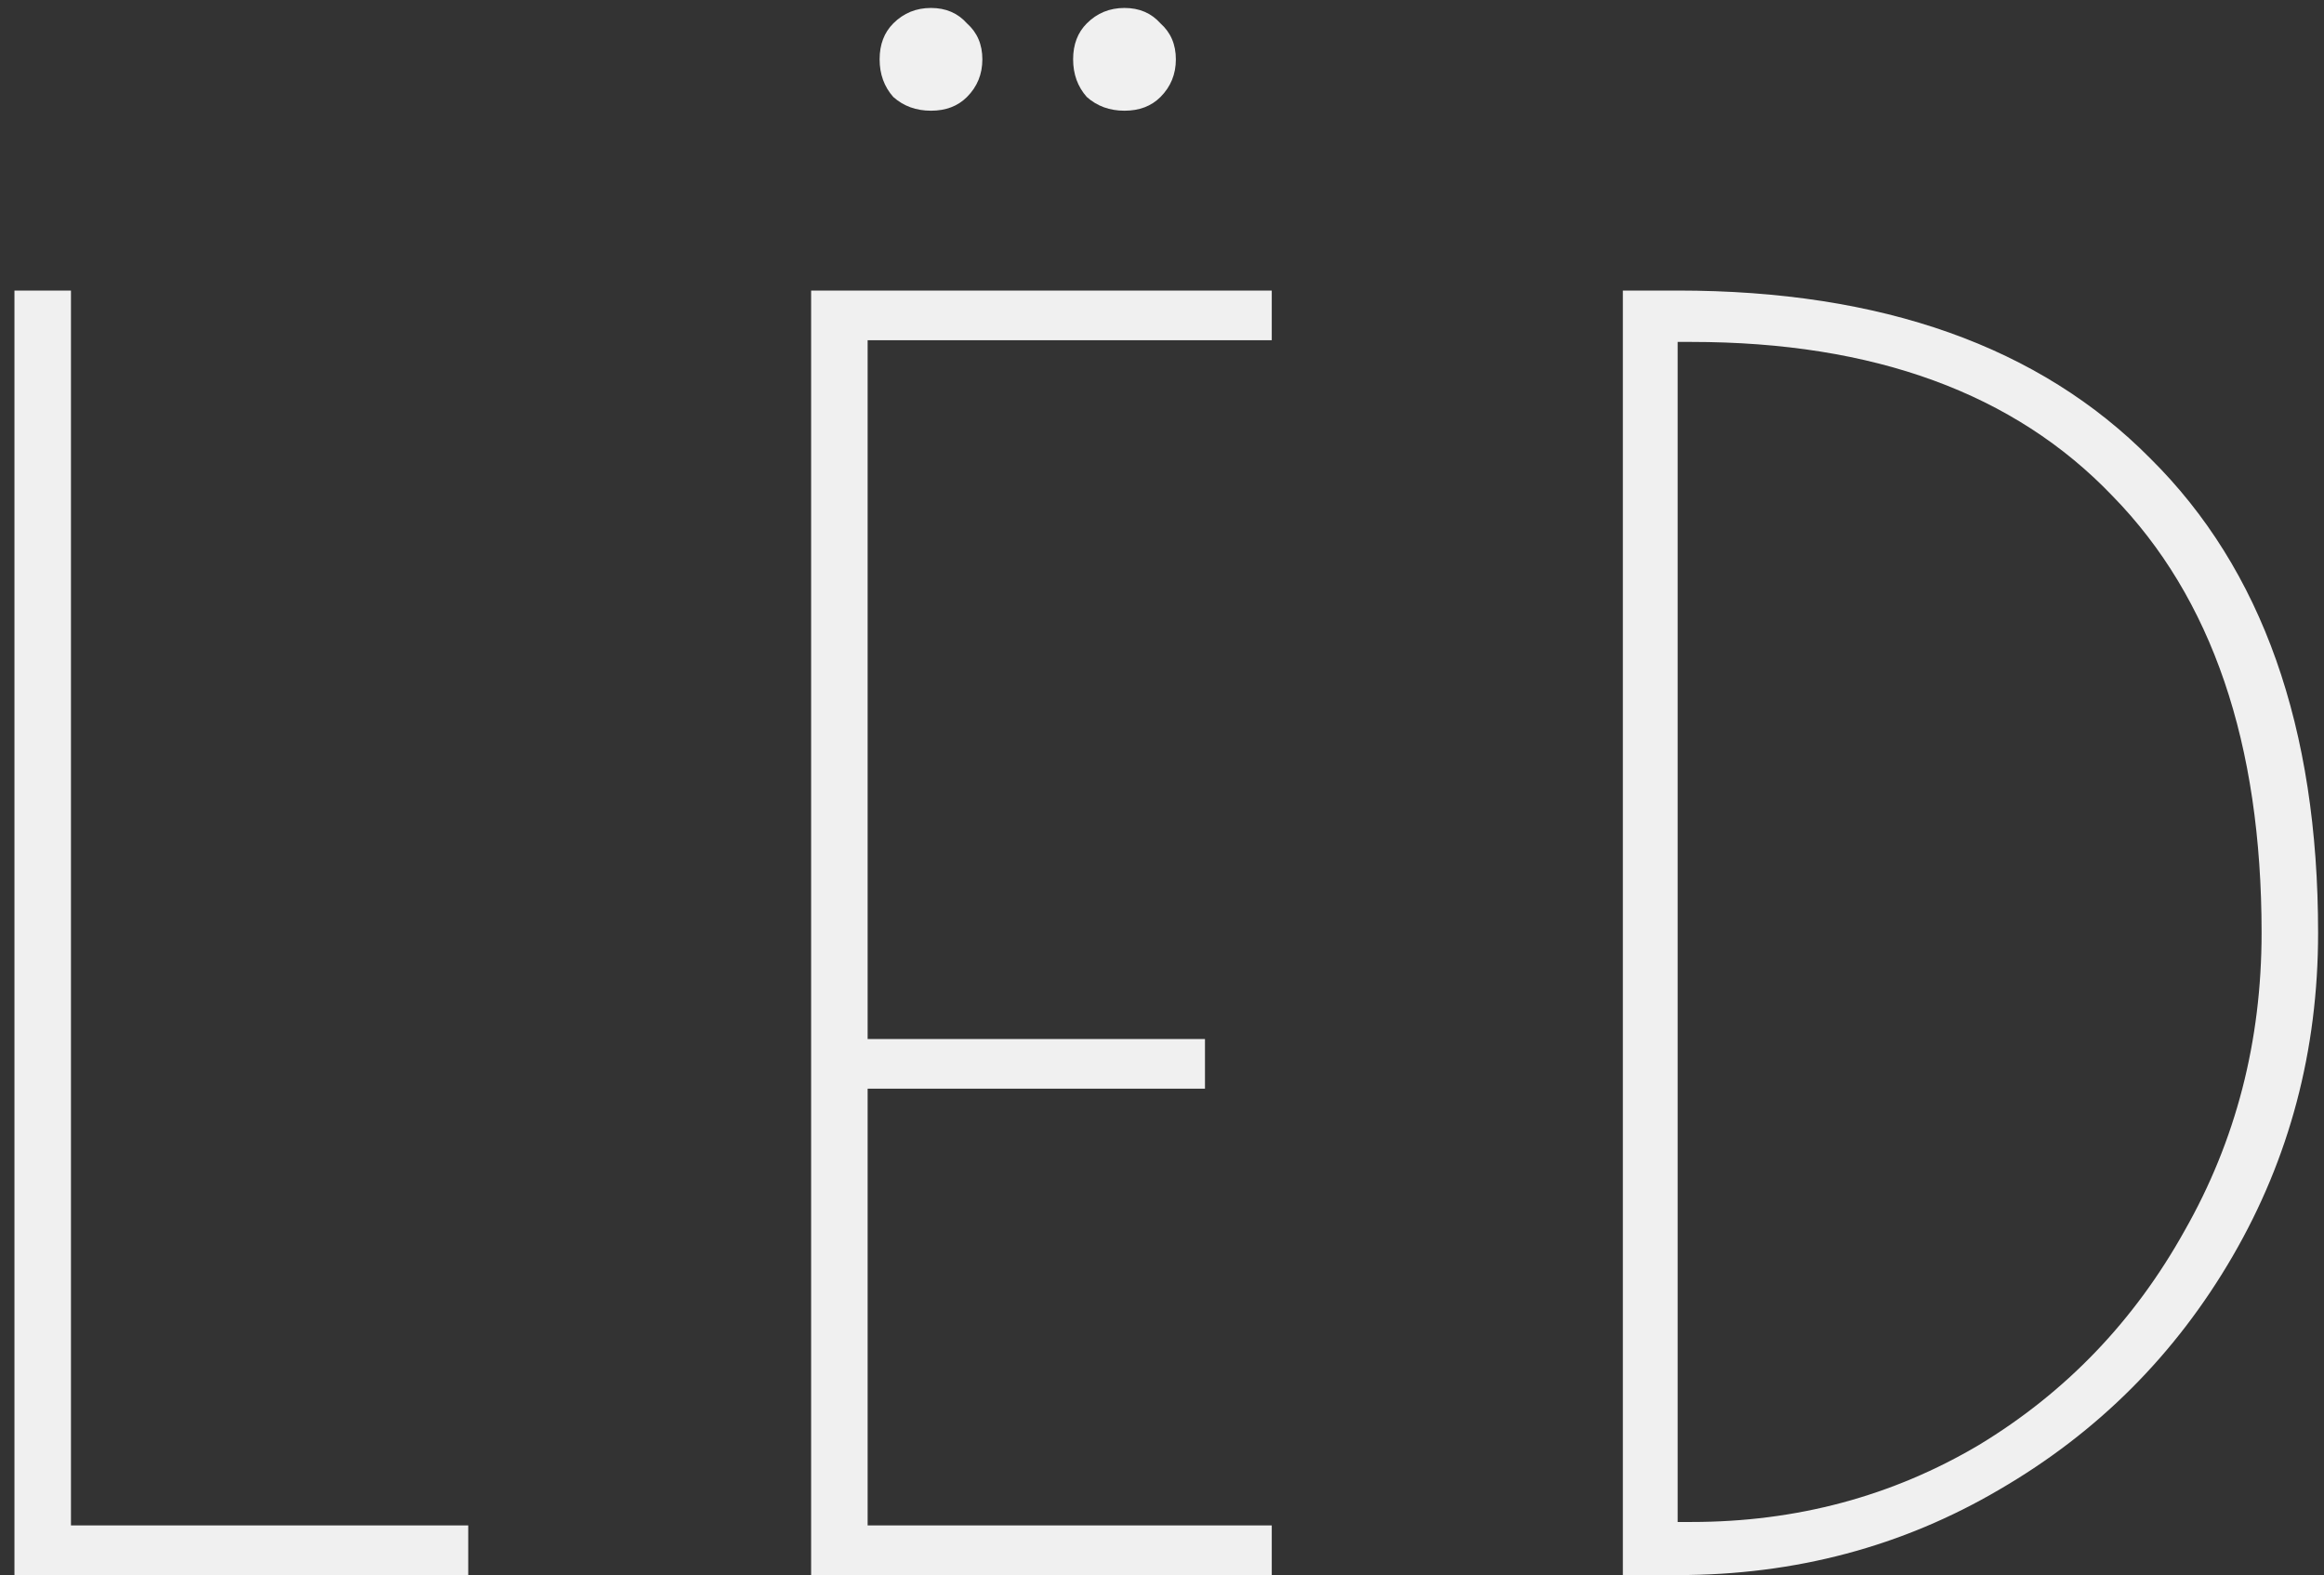 <?xml version="1.0" encoding="UTF-8"?> <svg xmlns="http://www.w3.org/2000/svg" width="152" height="103" viewBox="0 0 152 103" fill="none"><rect x="0" y="0" width="152" height="103" fill="#333333" stroke="none"/> <path d="M0.945 19H4.641V99.752H30.625V103H0.945V19ZM53.051 19H83.179V22.248H56.747V67.944H78.811V71.192H56.747V99.752H83.179V103H53.051V19ZM60.891 7.24C59.92 7.24 59.099 6.941 58.427 6.344C57.83 5.672 57.531 4.851 57.531 3.88C57.531 2.909 57.83 2.125 58.427 1.528C59.099 0.856 59.92 0.52 60.891 0.52C61.862 0.52 62.646 0.856 63.243 1.528C63.915 2.125 64.251 2.909 64.251 3.88C64.251 4.851 63.915 5.672 63.243 6.344C62.646 6.941 61.862 7.24 60.891 7.24ZM73.547 7.24C72.576 7.24 71.755 6.941 71.083 6.344C70.486 5.672 70.187 4.851 70.187 3.88C70.187 2.909 70.486 2.125 71.083 1.528C71.755 0.856 72.576 0.52 73.547 0.52C74.518 0.52 75.302 0.856 75.899 1.528C76.571 2.125 76.907 2.909 76.907 3.88C76.907 4.851 76.571 5.672 75.899 6.344C75.302 6.941 74.518 7.24 73.547 7.24ZM106.142 19H109.726C123.091 19 133.395 22.659 140.638 29.976C147.955 37.219 151.614 47.56 151.614 61C151.614 68.691 149.747 75.747 146.014 82.168C142.28 88.589 137.203 93.667 130.782 97.4C124.435 101.133 117.416 103 109.726 103H106.142V19ZM110.622 99.528C117.491 99.528 123.763 97.848 129.438 94.488C135.112 91.053 139.592 86.387 142.878 80.488C146.238 74.589 147.918 68.093 147.918 61C147.918 48.605 144.67 39.085 138.174 32.44C131.752 25.72 122.568 22.36 110.622 22.36H109.726V99.528H110.622Z" fill="#F0F0F0"></path> </svg> 